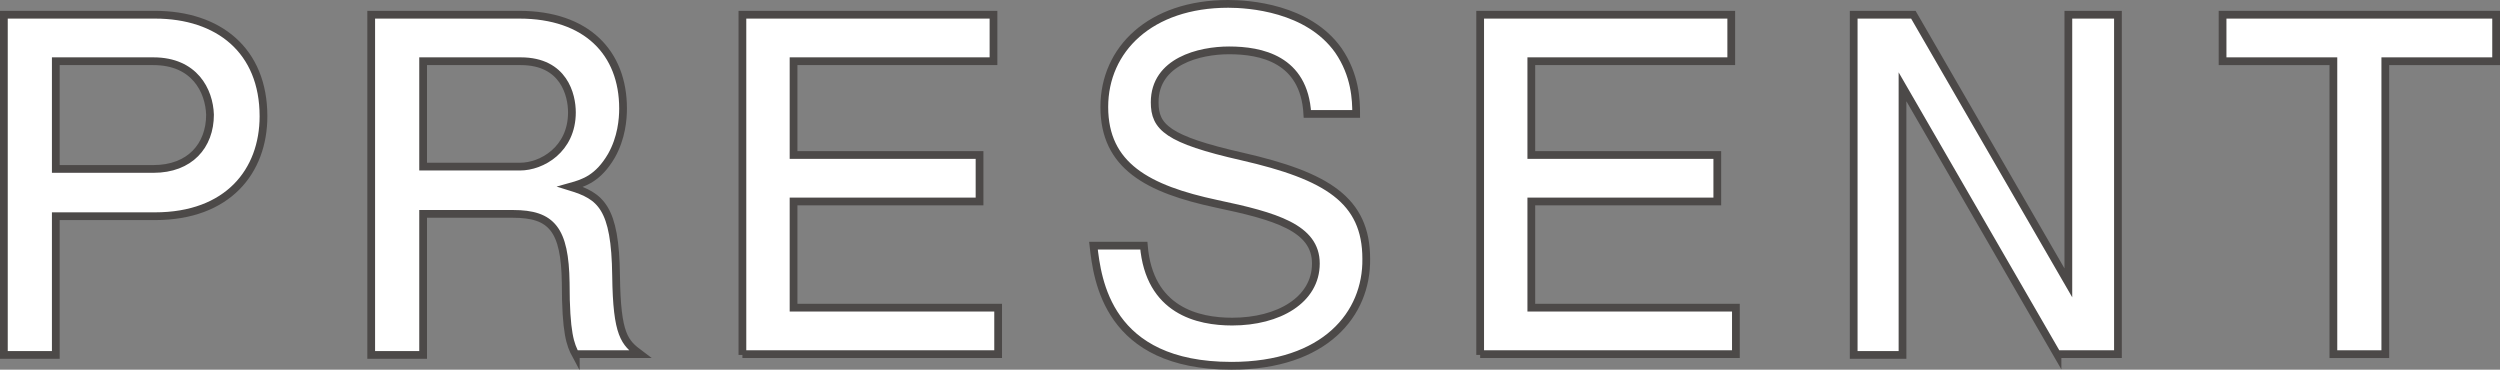 <?xml version="1.0" encoding="utf-8"?>
<!-- Generator: Adobe Illustrator 28.6.0, SVG Export Plug-In . SVG Version: 9.03 Build 54939)  -->
<svg version="1.1" id="レイヤー_1" xmlns="http://www.w3.org/2000/svg" xmlns:xlink="http://www.w3.org/1999/xlink" x="0px"
	 y="0px" viewBox="0 0 322.6 47.7" style="enable-background:new 0 0 322.6 47.7;" xml:space="preserve">
<rect x="0" y="0" width="322.6" height="47.7" fill="#808080" stroke="none"/>
<style type="text/css">
	.st0{fill:#FFFFFF;stroke:#4C4948;stroke-miterlimit:10;}
</style>
<g>
	<g>
		<g>
			<g>
				<path class="st0" d="M20,27.9H7.2v17.9H0.5V1.9H20c8.2,0,14,4.6,14,13.1C34,22.1,29.4,27.9,20,27.9z M19.8,7.9H7.2v13.9h12.6
					c4.7,0,7.3-3,7.3-7C27,11.7,25.1,7.9,19.8,7.9z"/>
				<path class="st0" d="M74.3,45.8c-0.7-1.3-1.3-2.8-1.3-9.3c-0.1-6.9-1.8-8.9-6.8-8.9H54.6v18.2h-6.7V1.9h19.1
					c8.7,0,13.4,4.9,13.4,12.1c0,1.4-0.2,3.8-1.5,6.1c-1.7,2.9-3.5,3.5-5.3,4c3.9,1.2,5.8,2.6,5.9,11.5c0.1,7.7,1.1,8.6,3.1,10.1
					H74.3z M67.2,7.9H54.6v13.6h12.5c2.8,0,6.7-2.2,6.7-7C73.8,12.3,72.8,7.9,67.2,7.9z"/>
				<path class="st0" d="M95.8,45.8V1.9h32.4v6h-25.8v12.1h24v6h-24v13.7h26.4v6H95.8z"/>
				<path class="st0" d="M158.9,47.2c-16,0-17.3-11.1-17.8-15.5h6.5c0.7,8.4,7,9.8,11.4,9.8c6,0,10.8-2.8,10.8-7.5
					c0-4.6-5.2-6.1-12.8-7.7c-8.9-1.9-14.5-4.9-14.5-12.5c0-7.4,5.9-13.3,16-13.3c2.6,0,10.3,0.5,14.2,6c2.2,3.2,2.3,6.4,2.3,8.2
					h-6.3c-0.4-7.1-6-8.2-10.1-8.2c-3.8,0-9.6,1.4-9.6,6.7c0,3.2,1.6,4.8,11.3,7c10.9,2.5,16,5.6,16,13.2
					C176.4,40.5,171,47.2,158.9,47.2z"/>
				<path class="st0" d="M191,45.8V1.9h32.4v6h-25.8v12.1h24v6h-24v13.7h26.4v6H191z"/>
				<path class="st0" d="M265.5,45.8l-20-34.6v34.6h-6.3V1.9h7.7l20,34.6V1.9h6.4v43.8H265.5z"/>
				<path class="st0" d="M307.8,7.9v37.8h-6.7V7.9h-14.3v-6h35.3v6H307.8z"/>
			</g>
		</g>
	</g>
</g>
</svg>

